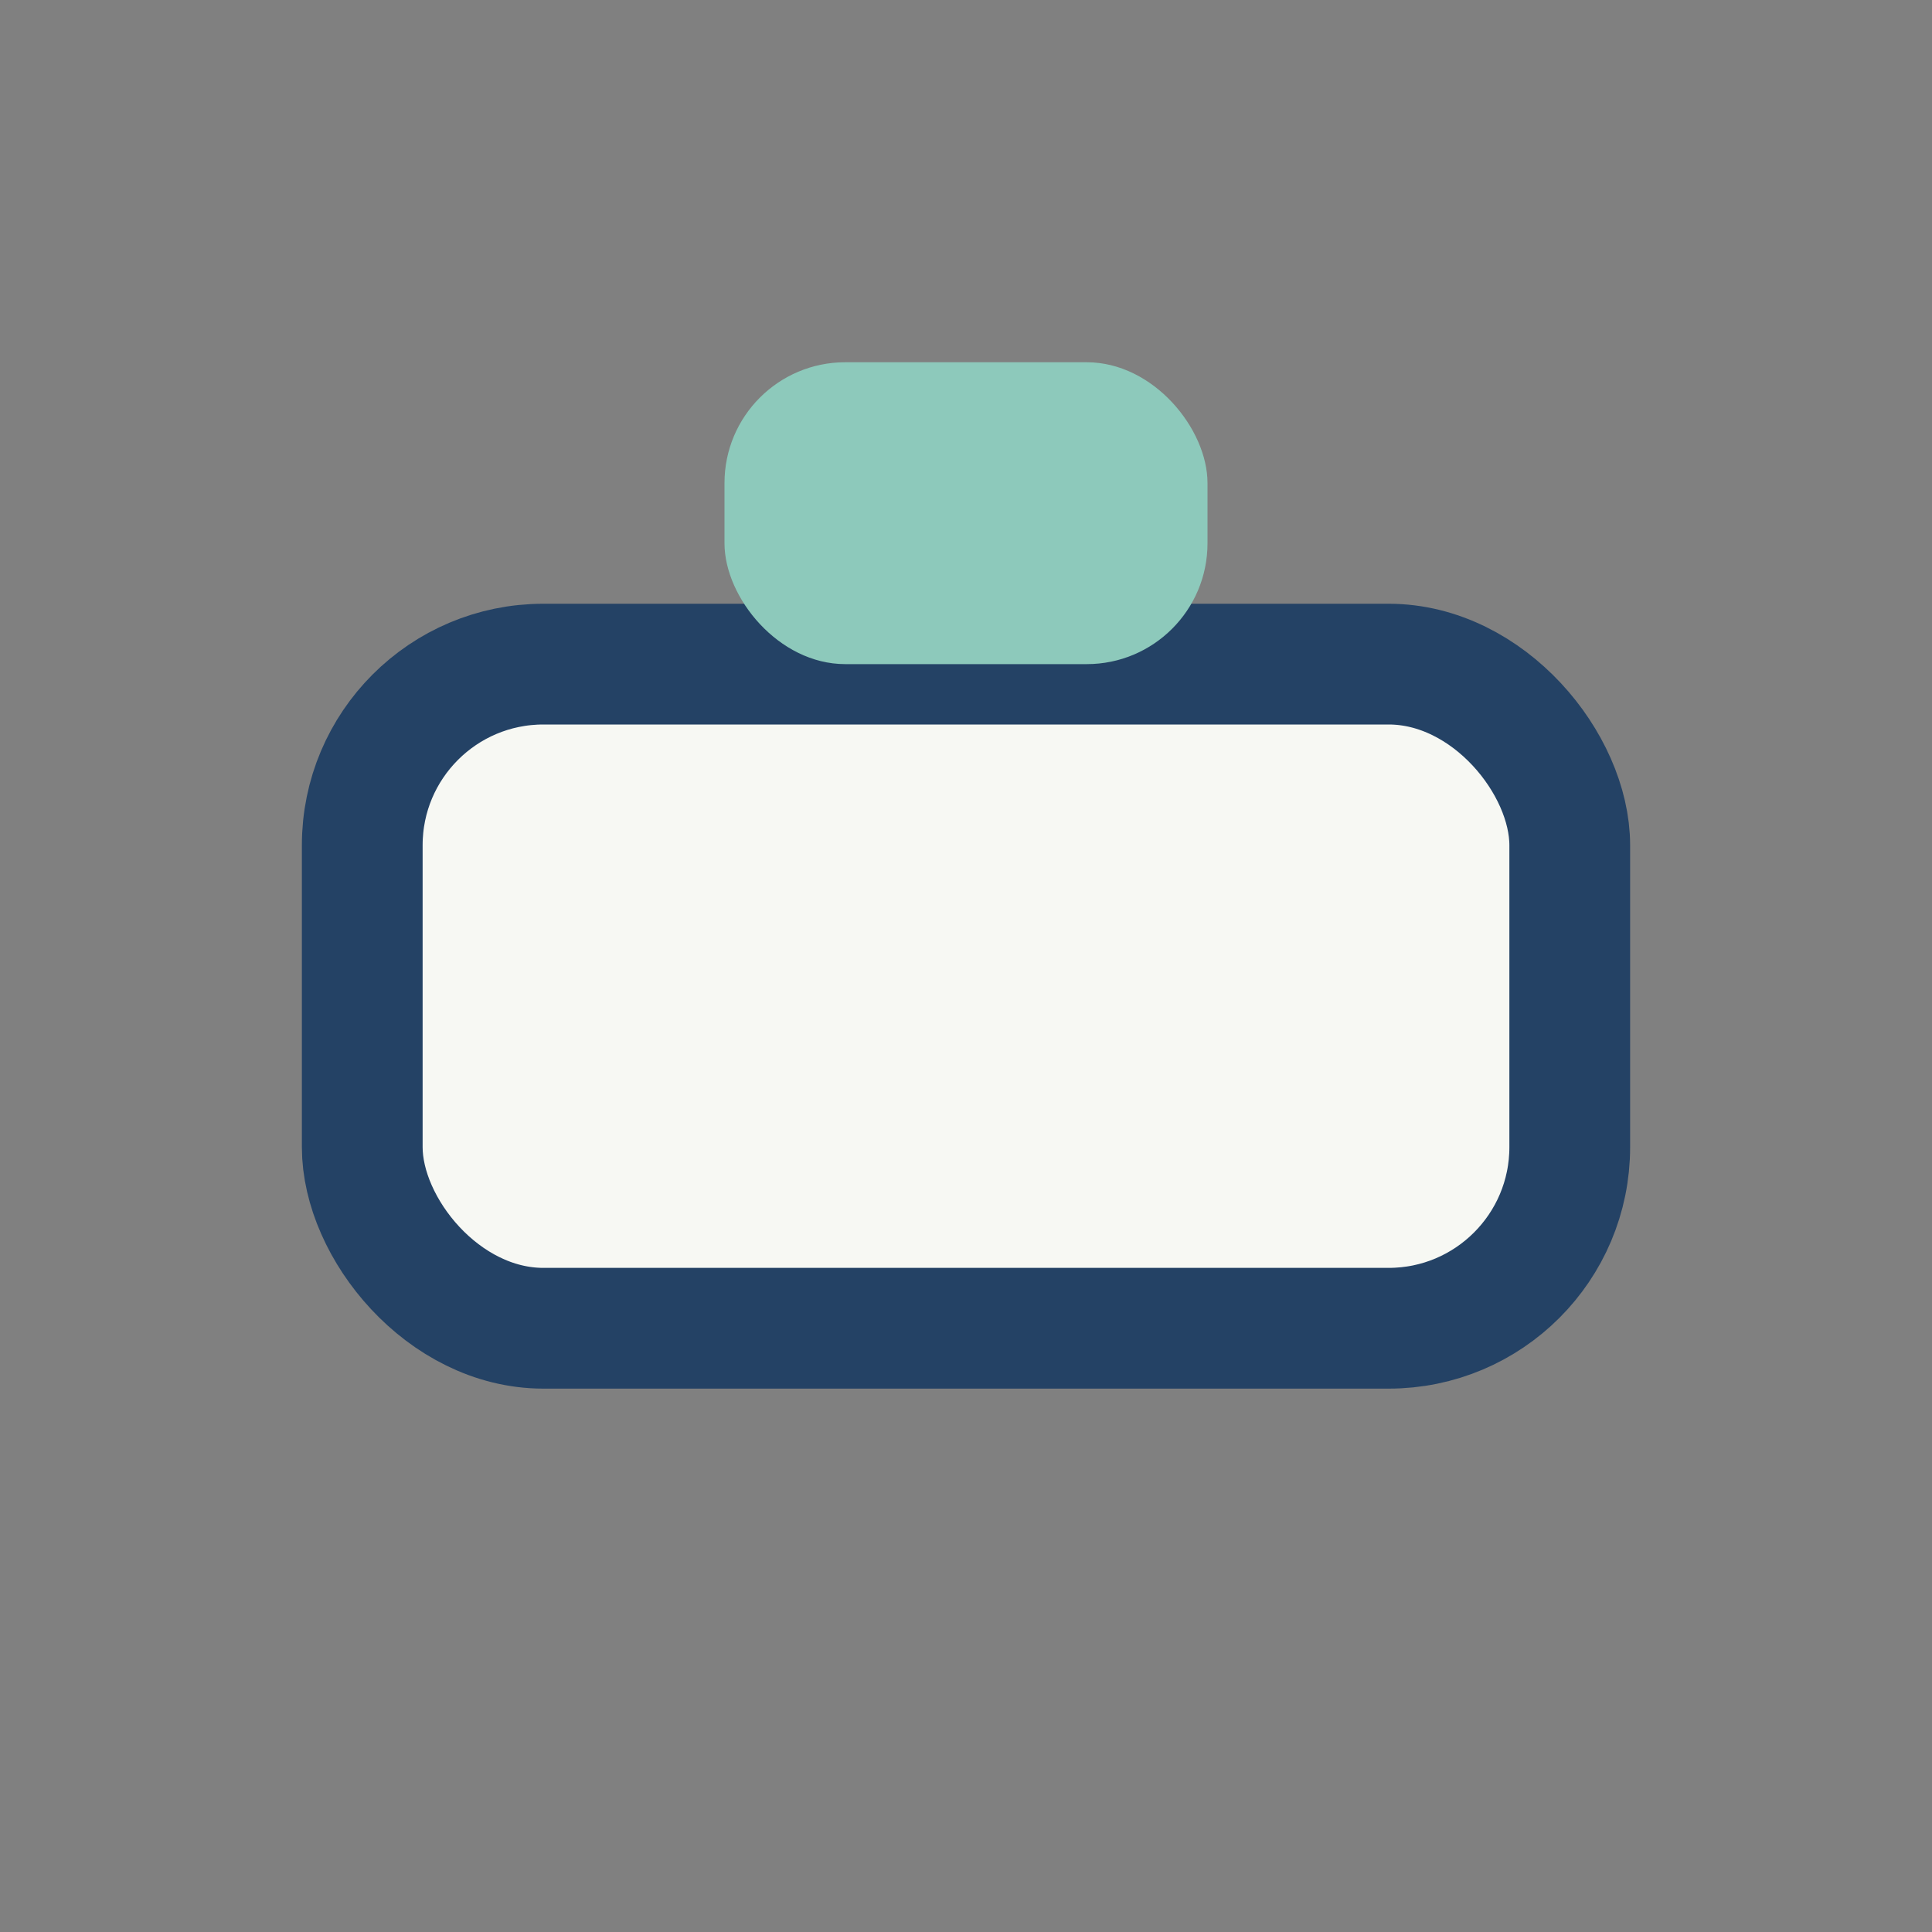 <?xml version="1.0" encoding="UTF-8"?>
<svg xmlns="http://www.w3.org/2000/svg" width="32" height="32" viewBox="0 0 32 32"><rect x="0" y="0" width="32" height="32" fill="#808080" stroke="none"/><rect x="6" y="11" width="20" height="11" rx="3" fill="#F7F8F3" stroke="#244265" stroke-width="2"/><rect x="12" y="6" width="8" height="5" rx="2" fill="#8DC9BB"/></svg>